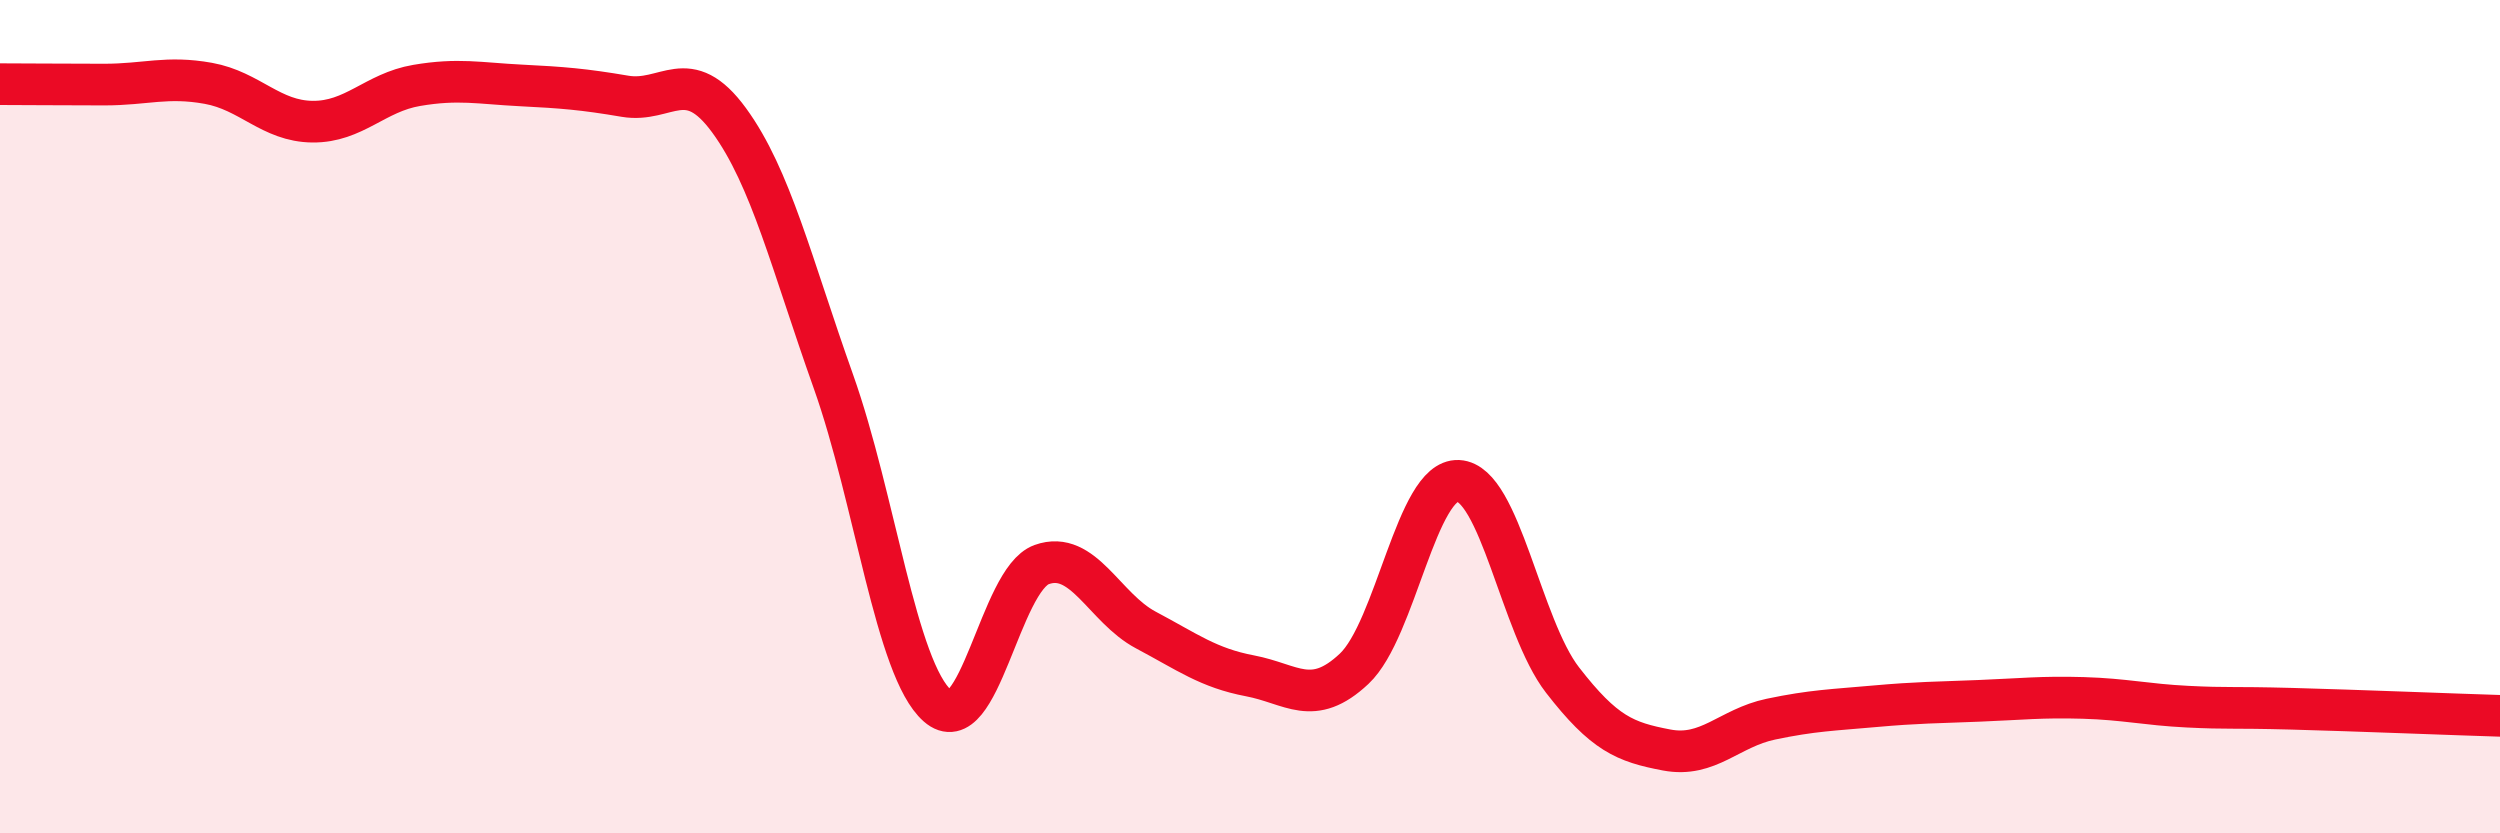 
    <svg width="60" height="20" viewBox="0 0 60 20" xmlns="http://www.w3.org/2000/svg">
      <path
        d="M 0,2.02 C 0.5,2.02 1.5,2.03 2.5,2.03 C 3.5,2.03 4,1.82 5,2 C 6,2.18 6.5,2.91 7.5,2.92 C 8.5,2.93 9,2.22 10,2.05 C 11,1.88 11.5,2 12.5,2.05 C 13.5,2.1 14,2.14 15,2.31 C 16,2.48 16.5,1.52 17.5,2.89 C 18.5,4.26 19,6.34 20,9.15 C 21,11.96 21.5,16.06 22.5,16.94 C 23.5,17.82 24,13.91 25,13.55 C 26,13.19 26.5,14.59 27.5,15.12 C 28.5,15.65 29,16.03 30,16.22 C 31,16.41 31.5,16.99 32.5,16.05 C 33.5,15.11 34,11.49 35,11.54 C 36,11.59 36.5,15.03 37.5,16.32 C 38.5,17.61 39,17.81 40,18 C 41,18.19 41.5,17.47 42.5,17.26 C 43.5,17.05 44,17.04 45,16.95 C 46,16.86 46.5,16.86 47.5,16.82 C 48.5,16.78 49,16.72 50,16.75 C 51,16.78 51.5,16.91 52.5,16.96 C 53.5,17.01 53.5,16.97 55,17.01 C 56.5,17.05 59,17.15 60,17.18L60 20L0 20Z"
        fill="#EB0A25"
        opacity="0.1"
        stroke-linecap="round"
        stroke-linejoin="round"
      />
      <path
        d="M 0,2.02 C 0.5,2.02 1.5,2.03 2.5,2.03 C 3.5,2.03 4,1.82 5,2 C 6,2.18 6.5,2.91 7.5,2.92 C 8.5,2.93 9,2.22 10,2.05 C 11,1.88 11.5,2 12.5,2.05 C 13.5,2.1 14,2.14 15,2.31 C 16,2.48 16.5,1.52 17.5,2.89 C 18.5,4.26 19,6.34 20,9.15 C 21,11.96 21.5,16.06 22.5,16.94 C 23.5,17.82 24,13.91 25,13.55 C 26,13.19 26.5,14.59 27.5,15.12 C 28.5,15.65 29,16.03 30,16.22 C 31,16.41 31.5,16.99 32.5,16.05 C 33.5,15.11 34,11.49 35,11.54 C 36,11.59 36.5,15.03 37.5,16.32 C 38.5,17.61 39,17.81 40,18 C 41,18.19 41.5,17.47 42.5,17.26 C 43.5,17.05 44,17.04 45,16.95 C 46,16.86 46.5,16.86 47.5,16.82 C 48.5,16.78 49,16.72 50,16.75 C 51,16.78 51.5,16.91 52.5,16.96 C 53.5,17.01 53.5,16.97 55,17.01 C 56.5,17.05 59,17.15 60,17.18"
        stroke="#EB0A25"
        stroke-width="1"
        fill="none"
        stroke-linecap="round"
        stroke-linejoin="round"
      />
    </svg>
  
